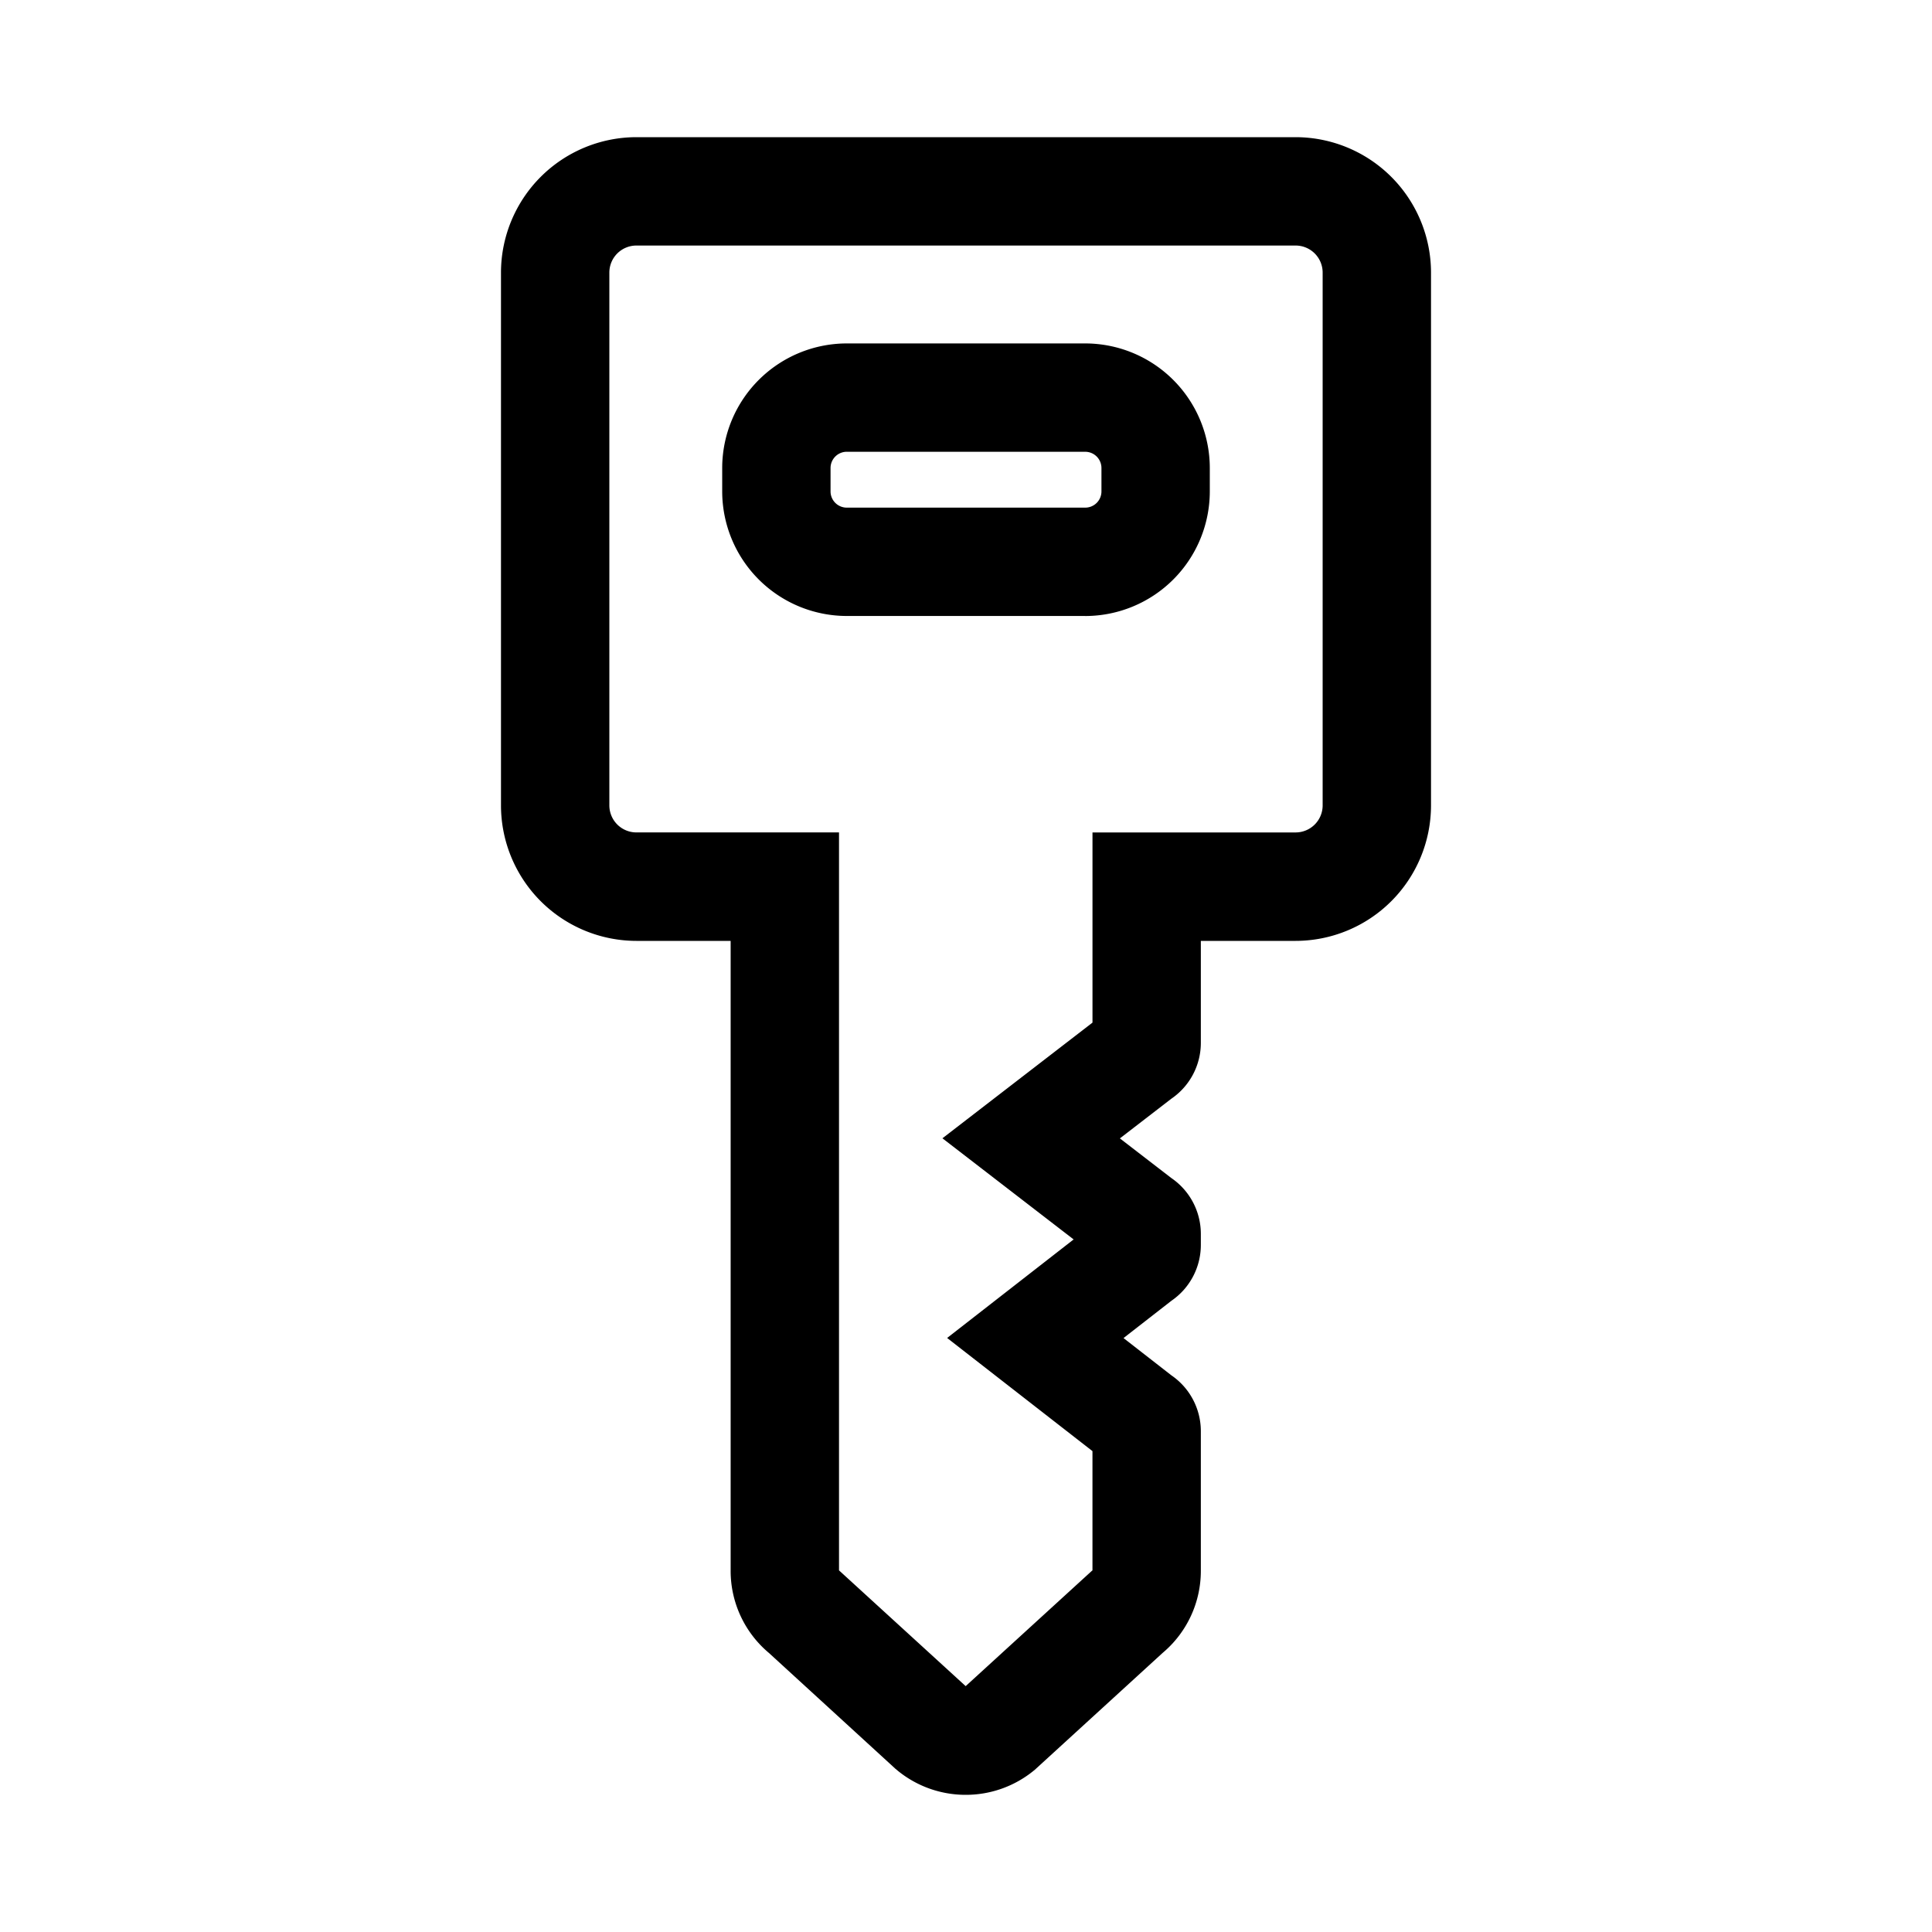 <svg id="レイヤー_1" data-name="レイヤー 1" xmlns="http://www.w3.org/2000/svg" viewBox="0 0 1000 1000"><path d="M499.87,929a55.56,55.56,0,0,1-35.17-12.46l-1.2-1L398,855.57A55.42,55.42,0,0,1,378.18,813V487H329.4a70.17,70.17,0,0,1-70.09-70.09V141.09A70.17,70.17,0,0,1,329.4,71H670.6a70.17,70.17,0,0,1,70.09,70.09V416.86A70.17,70.17,0,0,1,670.6,487H621.55v52.83a35,35,0,0,1-15.26,28.86l-26.64,20.54,26.64,20.53a35,35,0,0,1,15.26,28.87v5.79a35,35,0,0,1-15.18,28.82l-24.84,19.34,24.83,19.33a35,35,0,0,1,15.19,28.82V813a55.41,55.41,0,0,1-19.77,42.54L535.65,916l-.61.5A55.56,55.56,0,0,1,499.87,929Zm-65.6-116.17,1,.91,64.56,59L565,813.2l.46-.37V751.1l-75.23-58.57,65.48-51L487.8,589.18l77.67-59.88V430.87H670.6a14,14,0,0,0,14-14V141.09a14,14,0,0,0-14-14H329.4a14,14,0,0,0-14,14V416.86a14,14,0,0,0,14,14H434.27Zm127.45-494H438.28a64.55,64.55,0,0,1-64.47-64.47V242.23a64.54,64.54,0,0,1,64.47-64.47H561.72a64.54,64.54,0,0,1,64.47,64.47v12.15A64.55,64.55,0,0,1,561.72,318.85Zm-123.44-85a8.41,8.41,0,0,0-8.39,8.39v12.15a8.4,8.4,0,0,0,8.39,8.38H561.72a8.4,8.4,0,0,0,8.39-8.38V242.23a8.41,8.41,0,0,0-8.39-8.39Z"/></svg>